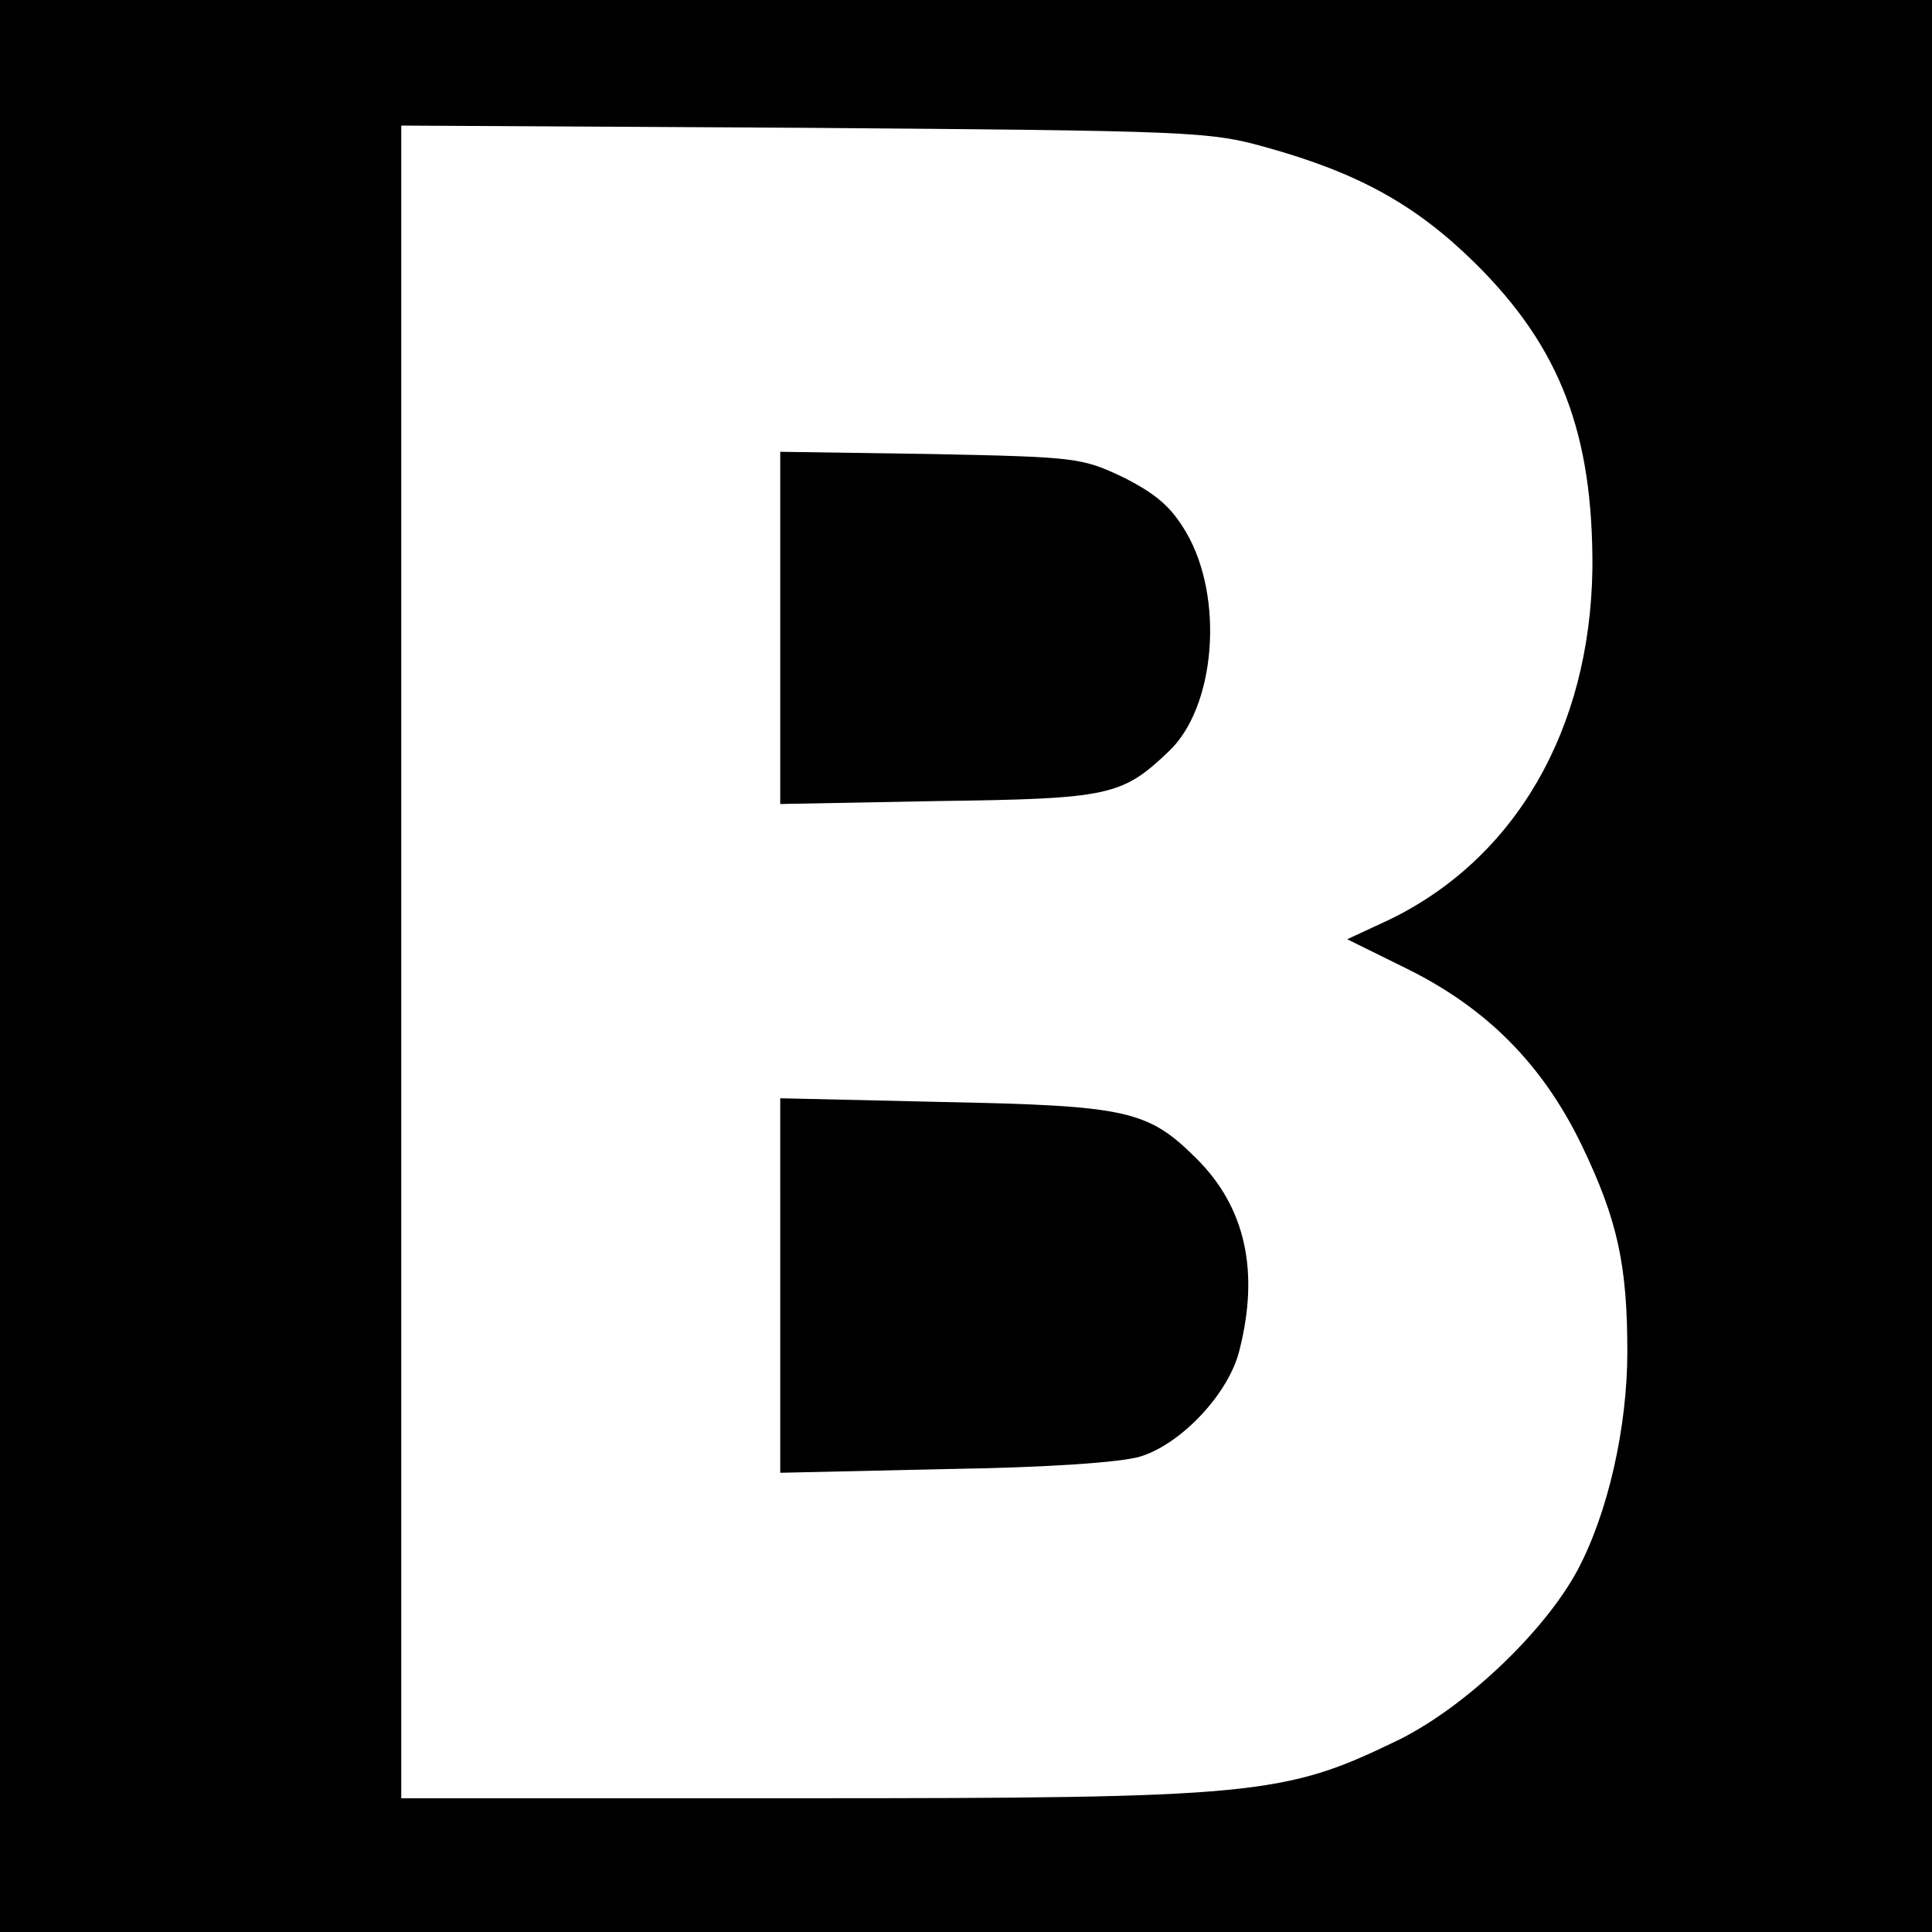 <svg version="1.0" xmlns="http://www.w3.org/2000/svg" width="260pt" height="260pt" viewBox="0 0 260 260"><g transform="translate(0,260) scale(0.1,-0.1)" fill="#000" stroke="none"><path d="M0 13e2V0h13e2 13e2v13e2 13e2H13e2.0V13e2zm1703 1102c126-35 203-78 283-157 114-113 158-229 157-410-3-217-104-391-274-473l-56-26 79-39c108-53 184-129 237-239 48-1e2 61-161 61-277 0-102-26-217-67-294-45-84-155-188-246-231-149-72-191-76-799-76H540v1126 1125l543-3c521-4 545-5 620-26z"/><path d="M1050 1755v-237l213 4c229 3 247 7 309 66 64 59 76 208 24 296-20 34-40 51-83 73-57 27-62 28-260 32l-203 3v-237z"/><path d="M1050 870V618l223 5c136 2 237 9 262 17 55 17 119 85 133 143 27 106 8 192-57 257-66 66-93 72-343 77l-218 5V870z"/></g></svg>